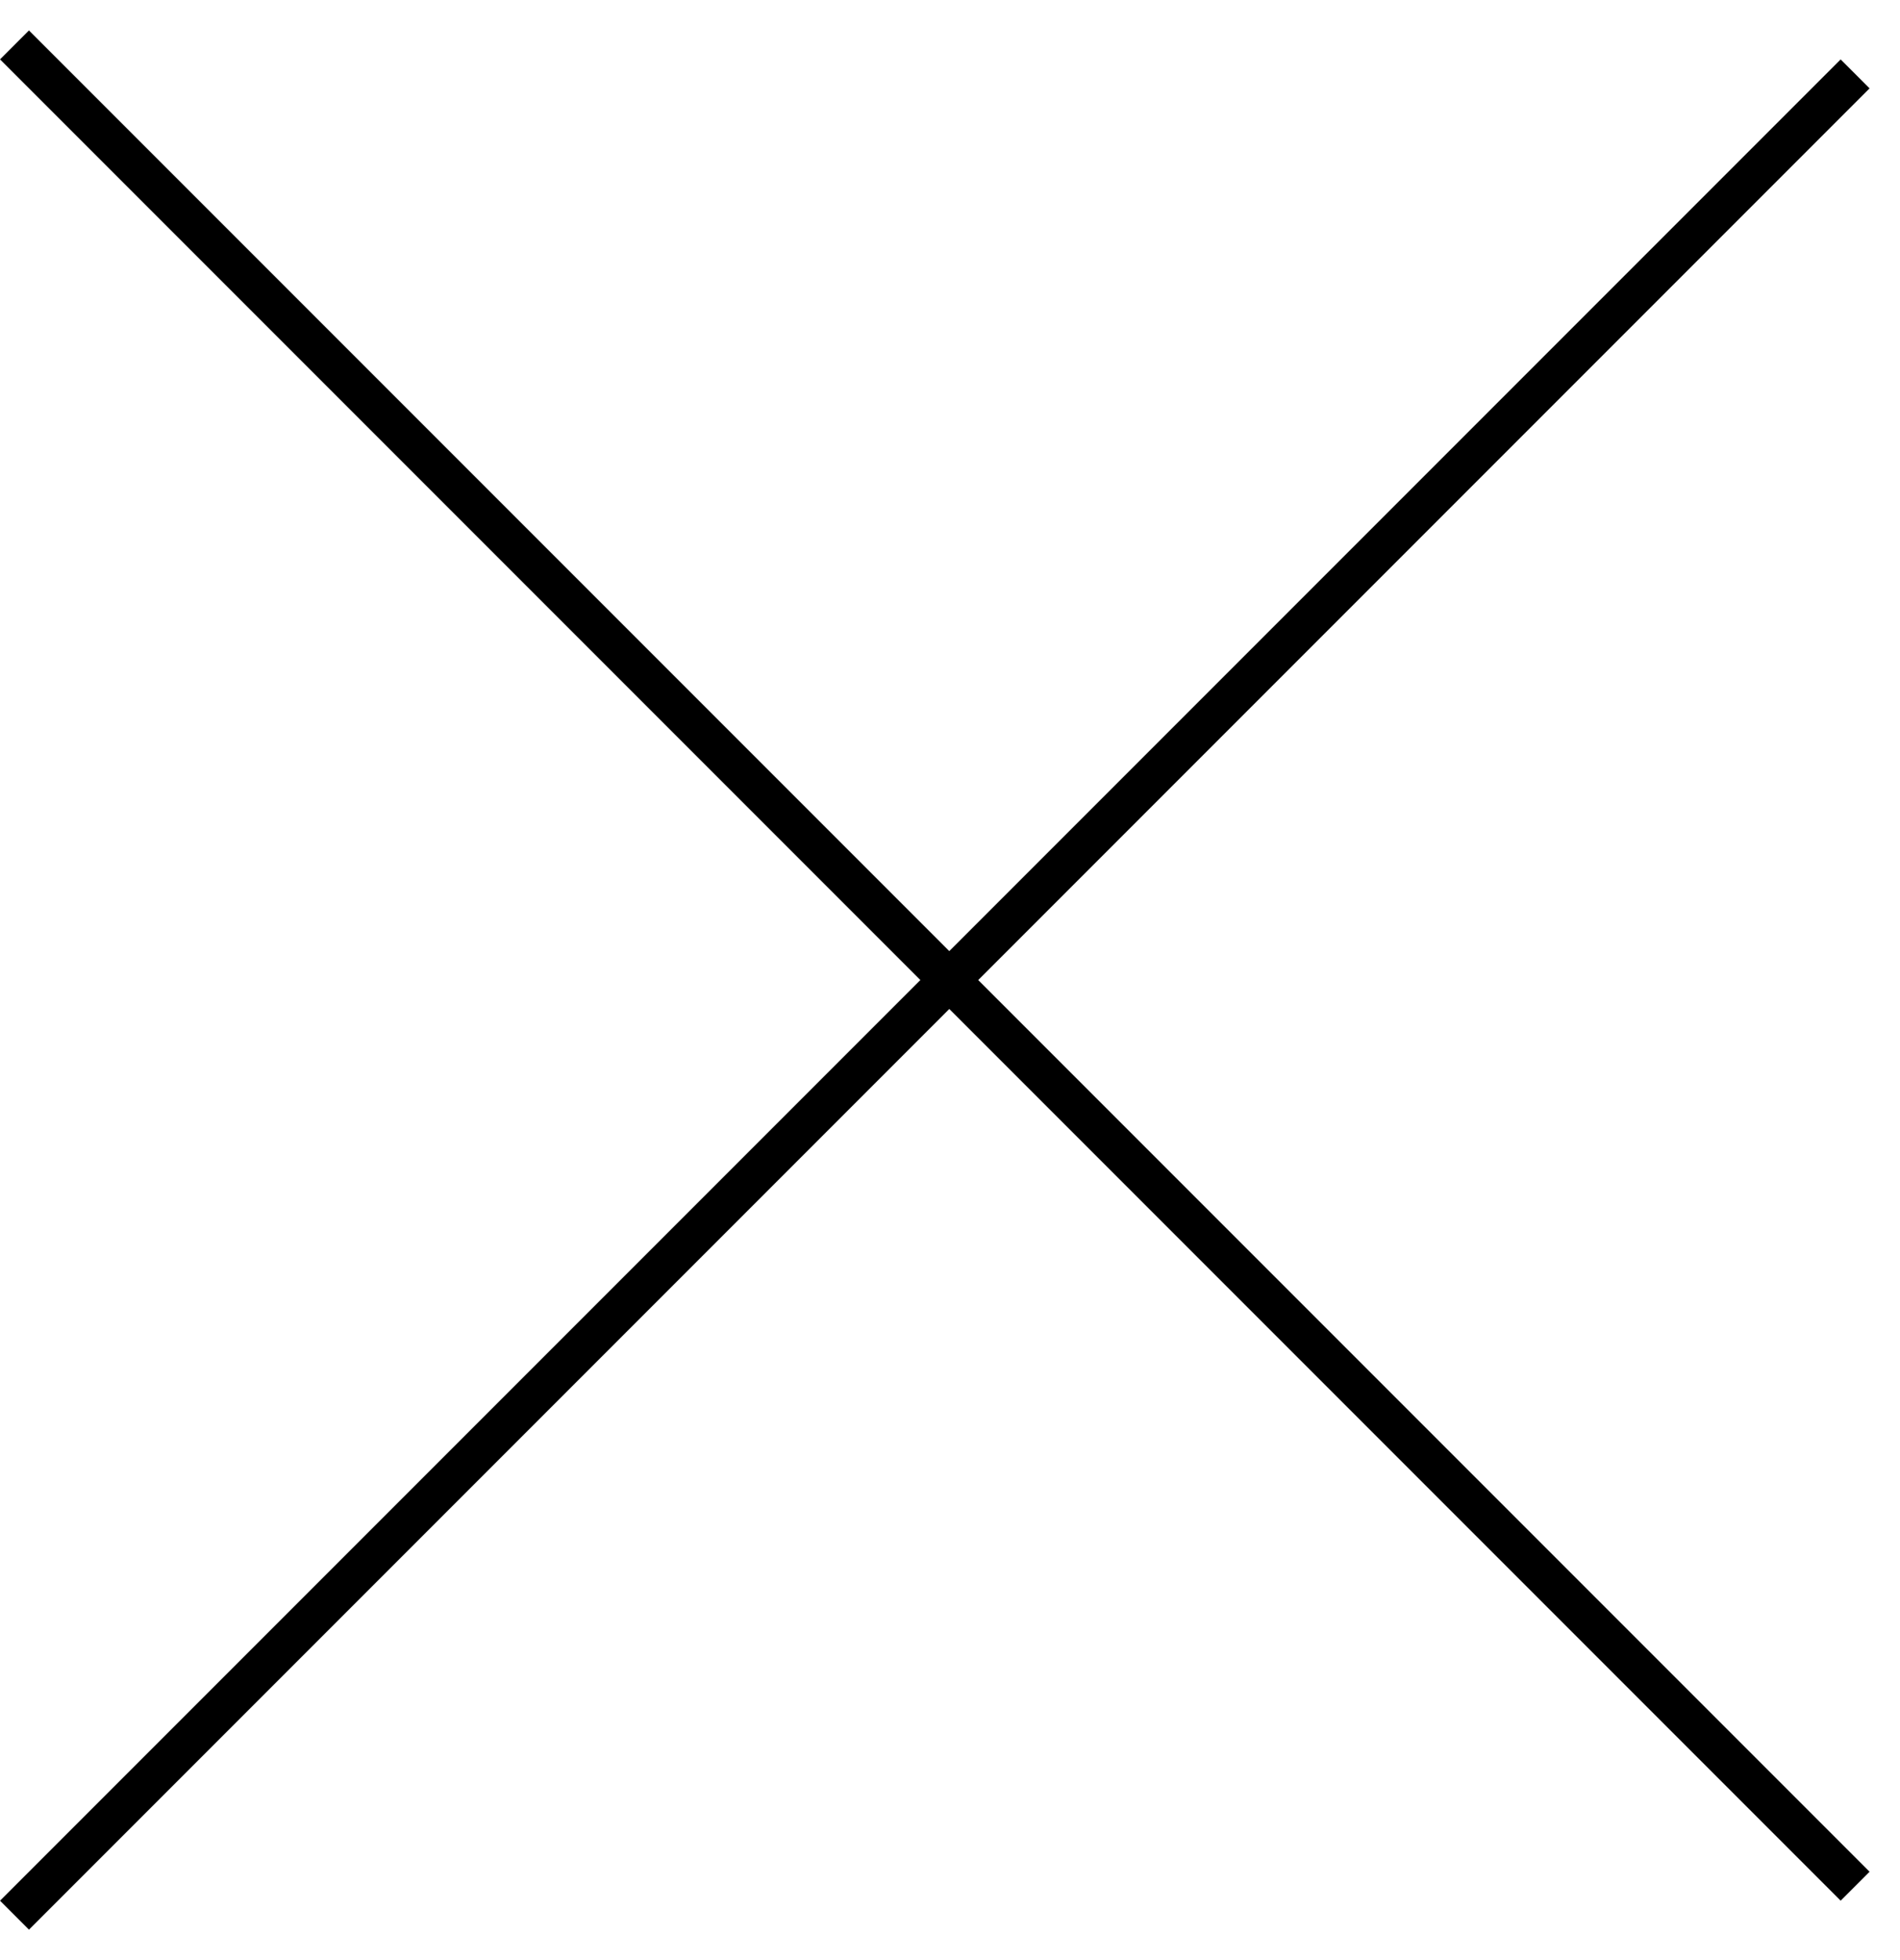 <svg width="32" height="33" viewBox="0 0 32 33" fill="none" xmlns="http://www.w3.org/2000/svg">
<g id="Group 3928">
<line id="Line 13" x1="0.244" y1="0.756" x2="31.244" y2="31.756" stroke="black" stroke-width="0.689"/>
<line id="Line 14" x1="31.244" y1="1.244" x2="0.244" y2="32.244" stroke="black" stroke-width="0.689"/>
</g>
</svg>

